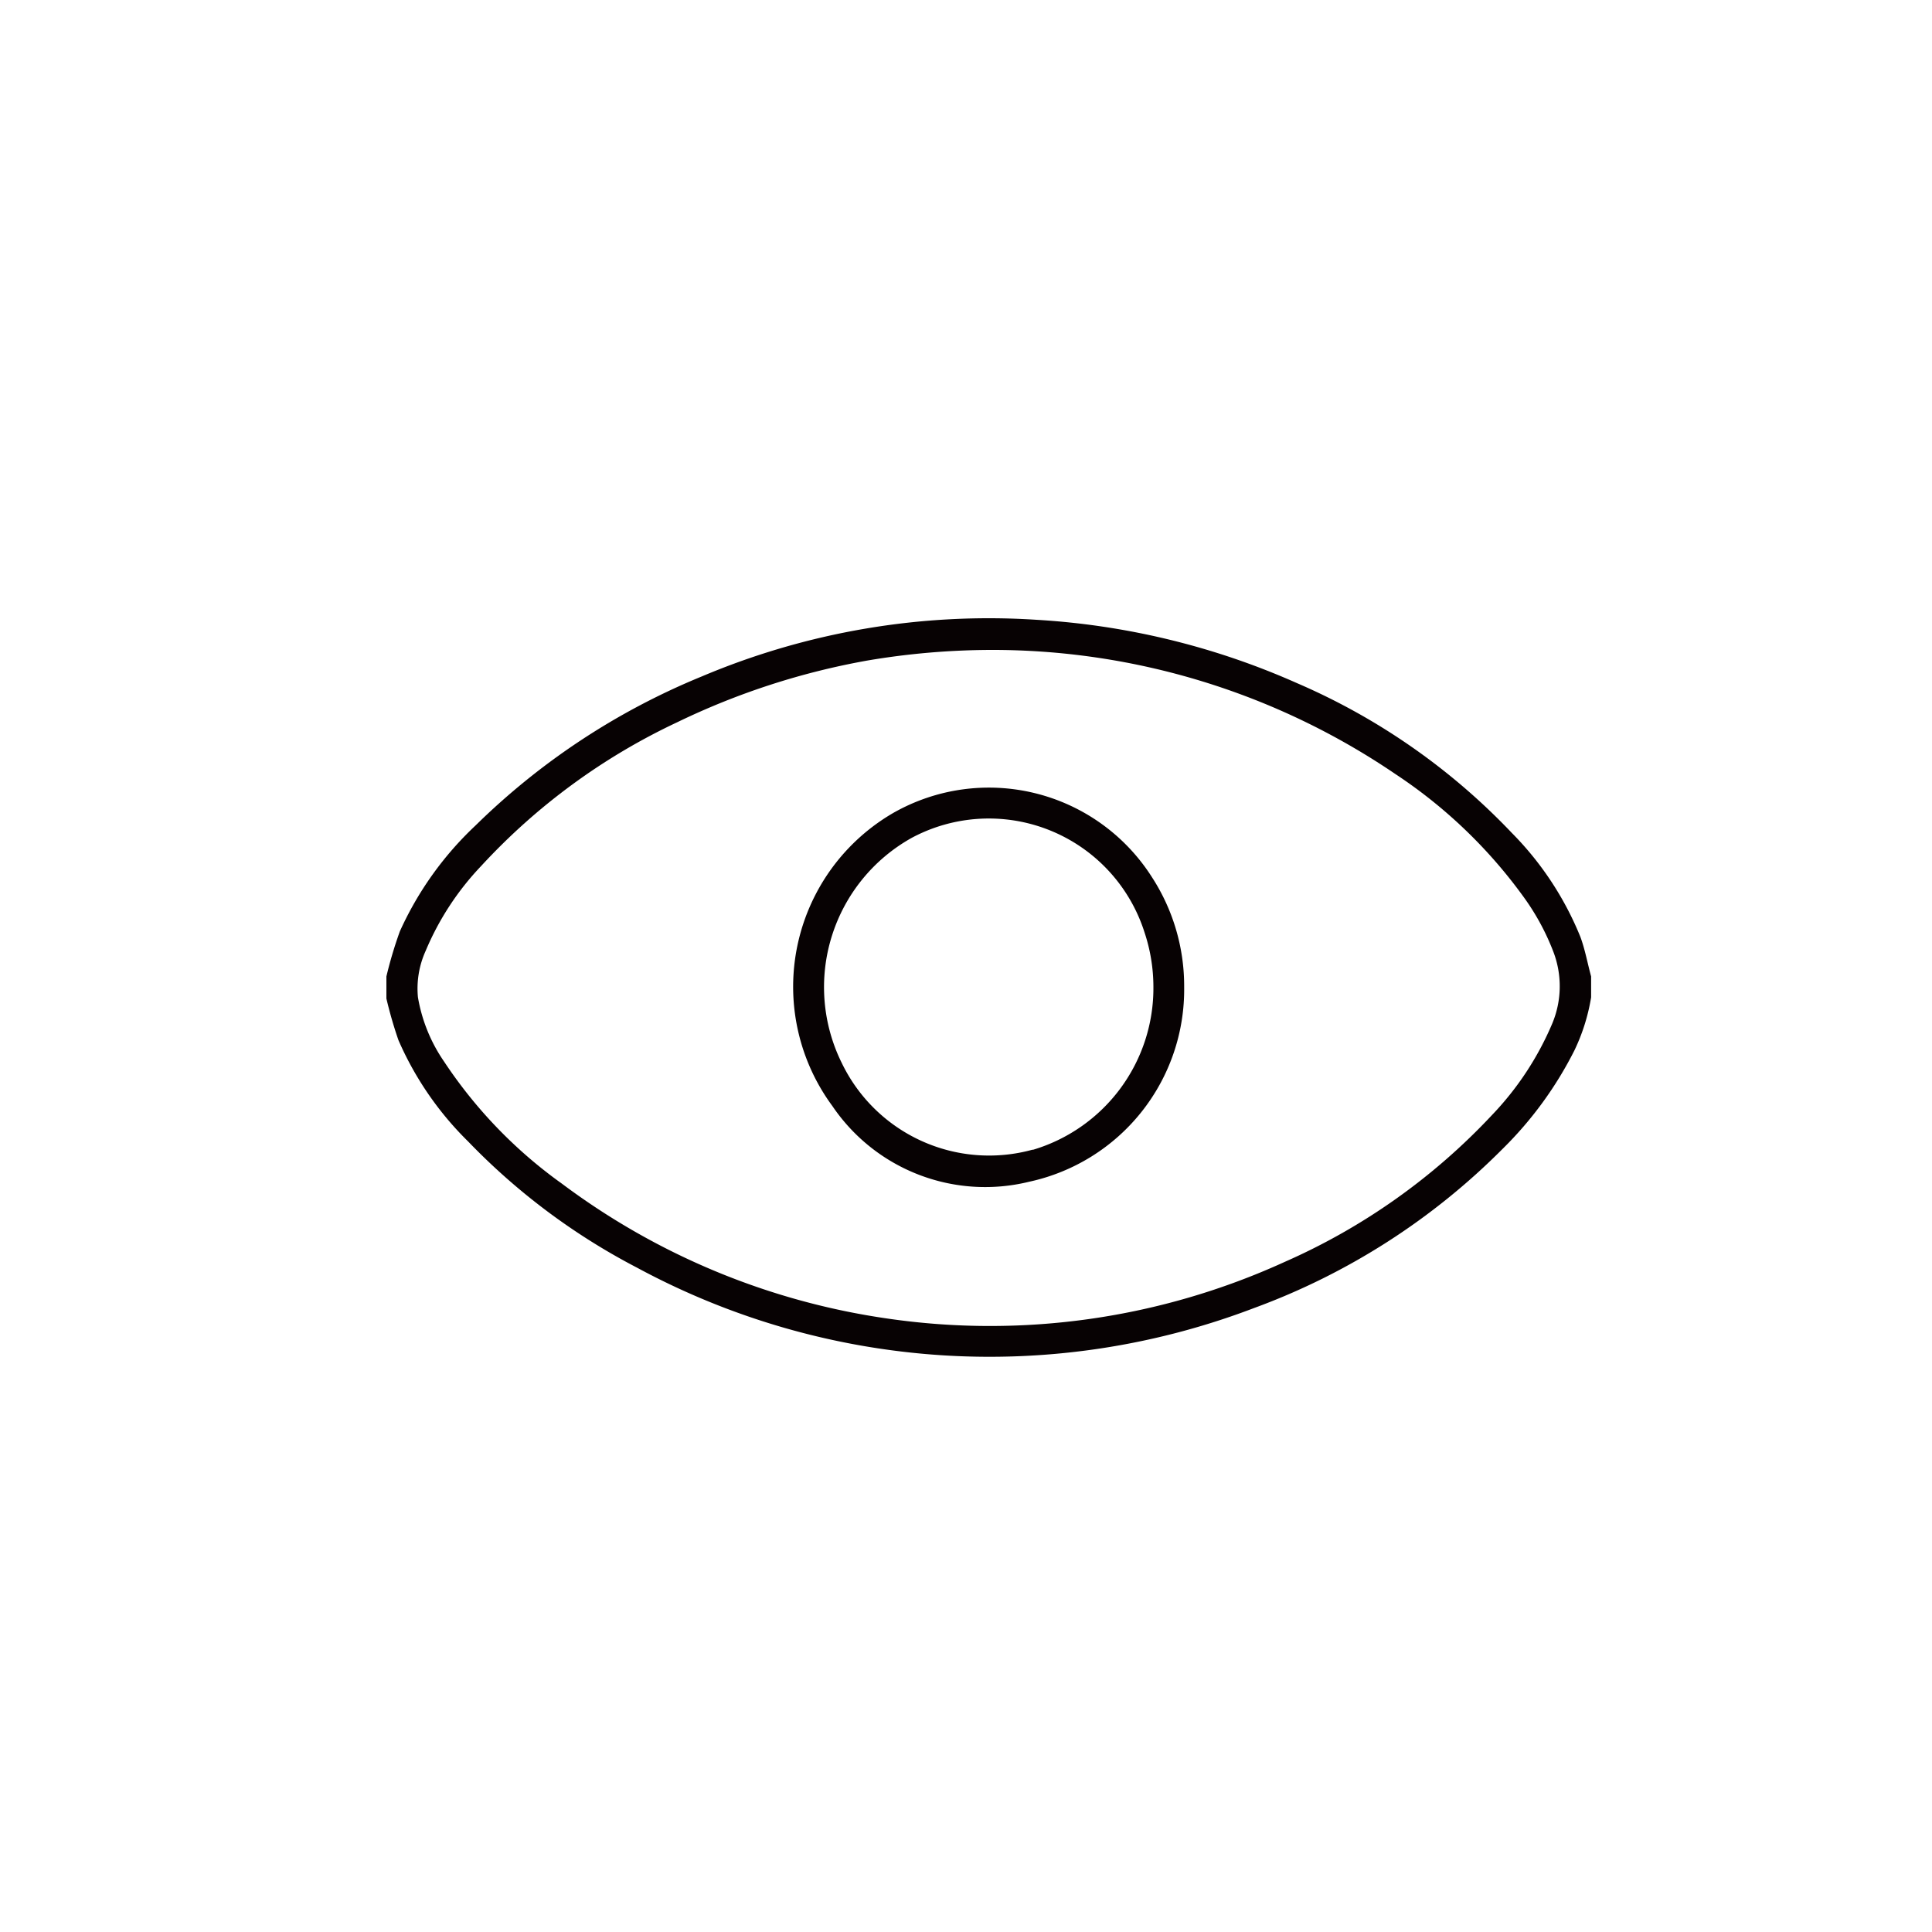 <svg xmlns="http://www.w3.org/2000/svg" width="25" height="25" viewBox="0 0 25 25">
  <g id="组_878" data-name="组 878" transform="translate(-443 245)">
    <g id="组_877" data-name="组 877">
      <g id="组_875" data-name="组 875" transform="translate(107.242 -1229.221)">
        <path id="路径_4131" data-name="路径 4131" d="M356.208,996.344a4.1,4.1,0,0,0-.887-1.345,8.435,8.435,0,0,0-2.784-1.94,9.686,9.686,0,0,0-3.369-.818,9.529,9.529,0,0,0-4.331.734,9.091,9.091,0,0,0-2.927,1.929,4.314,4.314,0,0,0-.978,1.369,5.439,5.439,0,0,0-.174.583v.286a5.461,5.461,0,0,0,.156.539,4.172,4.172,0,0,0,.9,1.309,8.434,8.434,0,0,0,2.186,1.634,9.6,9.6,0,0,0,7.988.522,8.816,8.816,0,0,0,3.217-2.062,4.842,4.842,0,0,0,.927-1.273,2.527,2.527,0,0,0,.215-.685v-.27C356.3,996.685,356.269,996.509,356.208,996.344Zm-.365,1.124a3.922,3.922,0,0,1-.778,1.181,8.186,8.186,0,0,1-2.681,1.9,9.183,9.183,0,0,1-5.135.735,9.214,9.214,0,0,1-4.218-1.745,6.031,6.031,0,0,1-1.527-1.582,2.078,2.078,0,0,1-.338-.832,1.183,1.183,0,0,1,.1-.6,3.629,3.629,0,0,1,.72-1.1,8.167,8.167,0,0,1,2.535-1.858,9.449,9.449,0,0,1,2.468-.8,9.721,9.721,0,0,1,1.582-.136,9.271,9.271,0,0,1,5.243,1.606,6.388,6.388,0,0,1,1.68,1.619,3.085,3.085,0,0,1,.363.677A1.249,1.249,0,0,1,355.843,997.468Z" fill="#070203"/>
        <path id="路径_4132" data-name="路径 4132" d="M347.314,994.742a2.6,2.6,0,0,0-.785,3.791,2.388,2.388,0,0,0,2.545.98,2.544,2.544,0,0,0,2.007-2.52,2.587,2.587,0,0,0-.416-1.42A2.5,2.5,0,0,0,347.314,994.742Zm1.808,4.355a2.116,2.116,0,0,1-2.472-1.122,2.212,2.212,0,0,1,.907-2.913,2.114,2.114,0,0,1,3.012,1.227,2.235,2.235,0,0,1,.114.7A2.182,2.182,0,0,1,349.122,999.1Z" fill="#070203"/>
      </g>
      <rect id="矩形_596" data-name="矩形 596" width="25" height="25" transform="translate(443 -245)" fill="#fff" opacity="0"/>
    </g>
  </g>
</svg>
